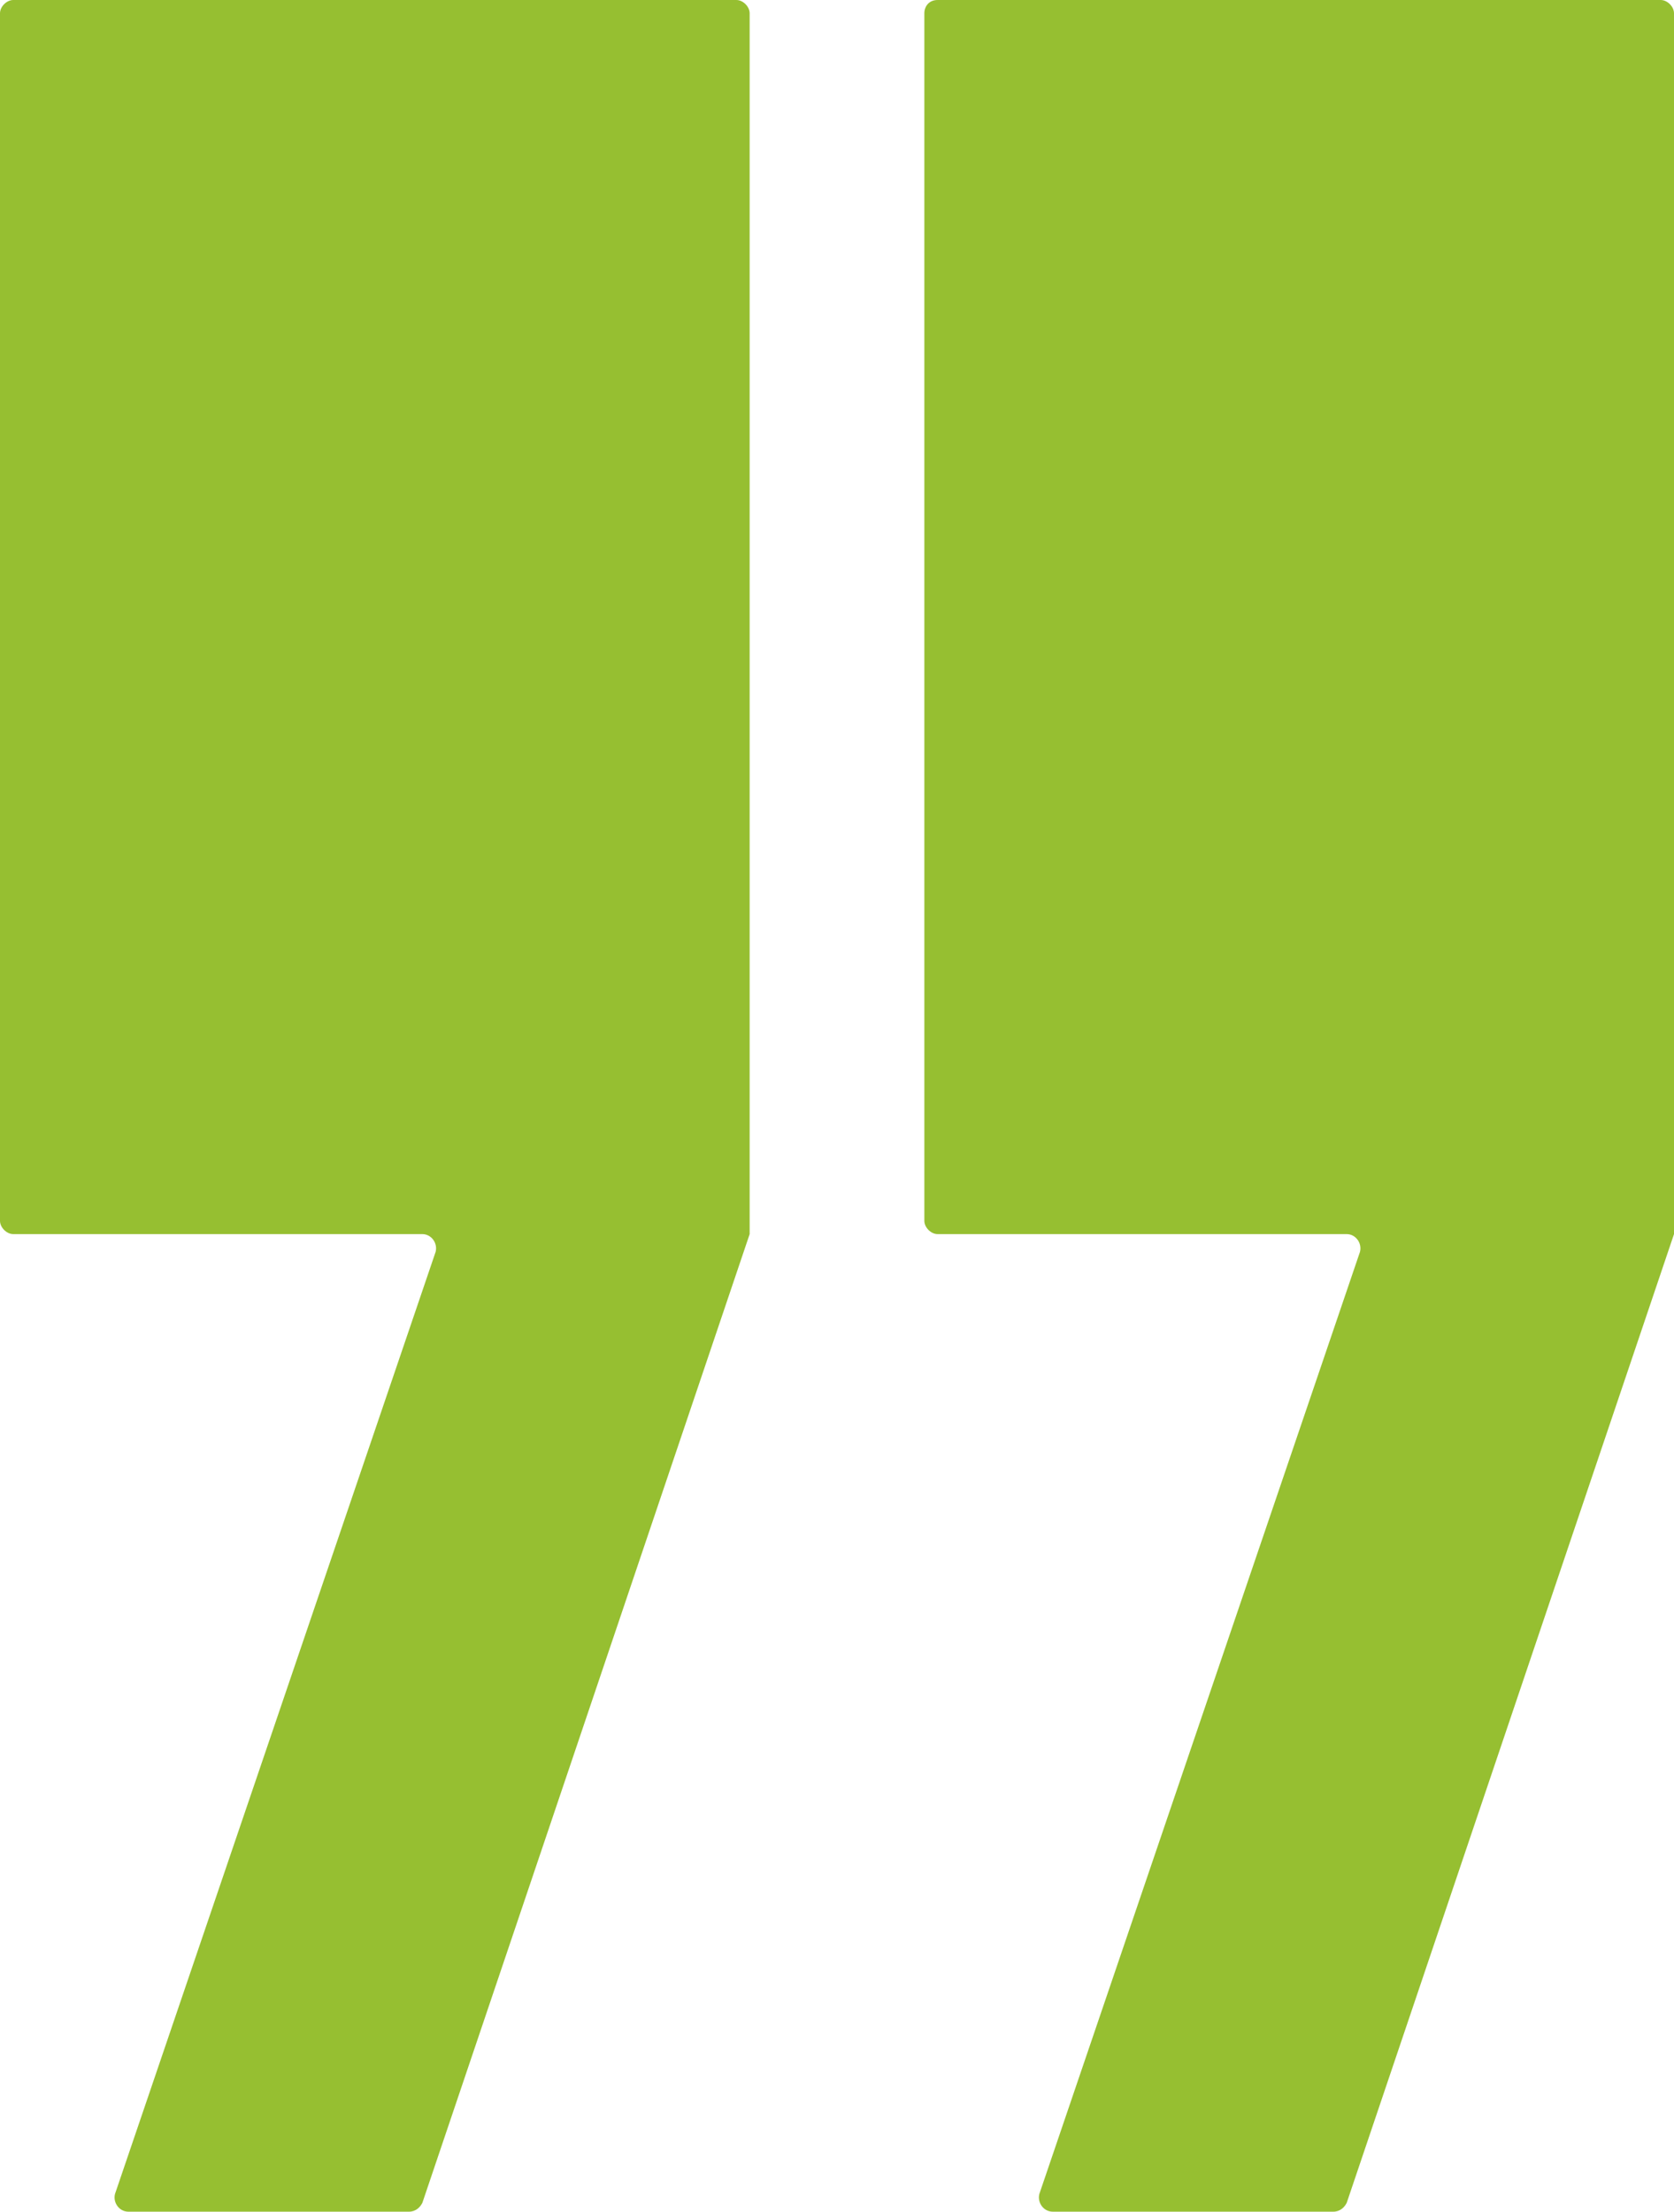 <?xml version="1.0" encoding="utf-8"?>
<!-- Generator: Adobe Illustrator 24.3.0, SVG Export Plug-In . SVG Version: 6.00 Build 0)  -->
<svg xmlns="http://www.w3.org/2000/svg" xmlns:xlink="http://www.w3.org/1999/xlink" version="1.1" id="Layer_1" x="0px" y="0px" viewBox="0 0 75.7 100" style="enable-background:new 0 0 75.7 100;" xml:space="preserve" width="75.7" height="100">
<style type="text/css">
	.st0{fill:#96BF31;}
</style>
<path class="st0" d="M0,0.6v54.6c0,0.3,0.3,0.6,0.6,0.6h18.5c0.4,0,0.7,0.4,0.6,0.8L5.2,99.2c-0.1,0.4,0.2,0.8,0.6,0.8h12.7  c0.3,0,0.5-0.2,0.6-0.4l14.8-43.8V0.6c0-0.3-0.3-0.6-0.6-0.6H0.6C0.3,0,0,0.3,0,0.6z"/>
<path class="st0" d="M41.8,0.6v54.6c0,0.3,0.3,0.6,0.6,0.6h18.5c0.4,0,0.7,0.4,0.6,0.8L47,99.2c-0.1,0.4,0.2,0.8,0.6,0.8h12.7  c0.3,0,0.5-0.2,0.6-0.4l14.8-43.8V0.6c0-0.3-0.3-0.6-0.6-0.6H42.4C42,0,41.8,0.3,41.8,0.6z"/>
</svg>
